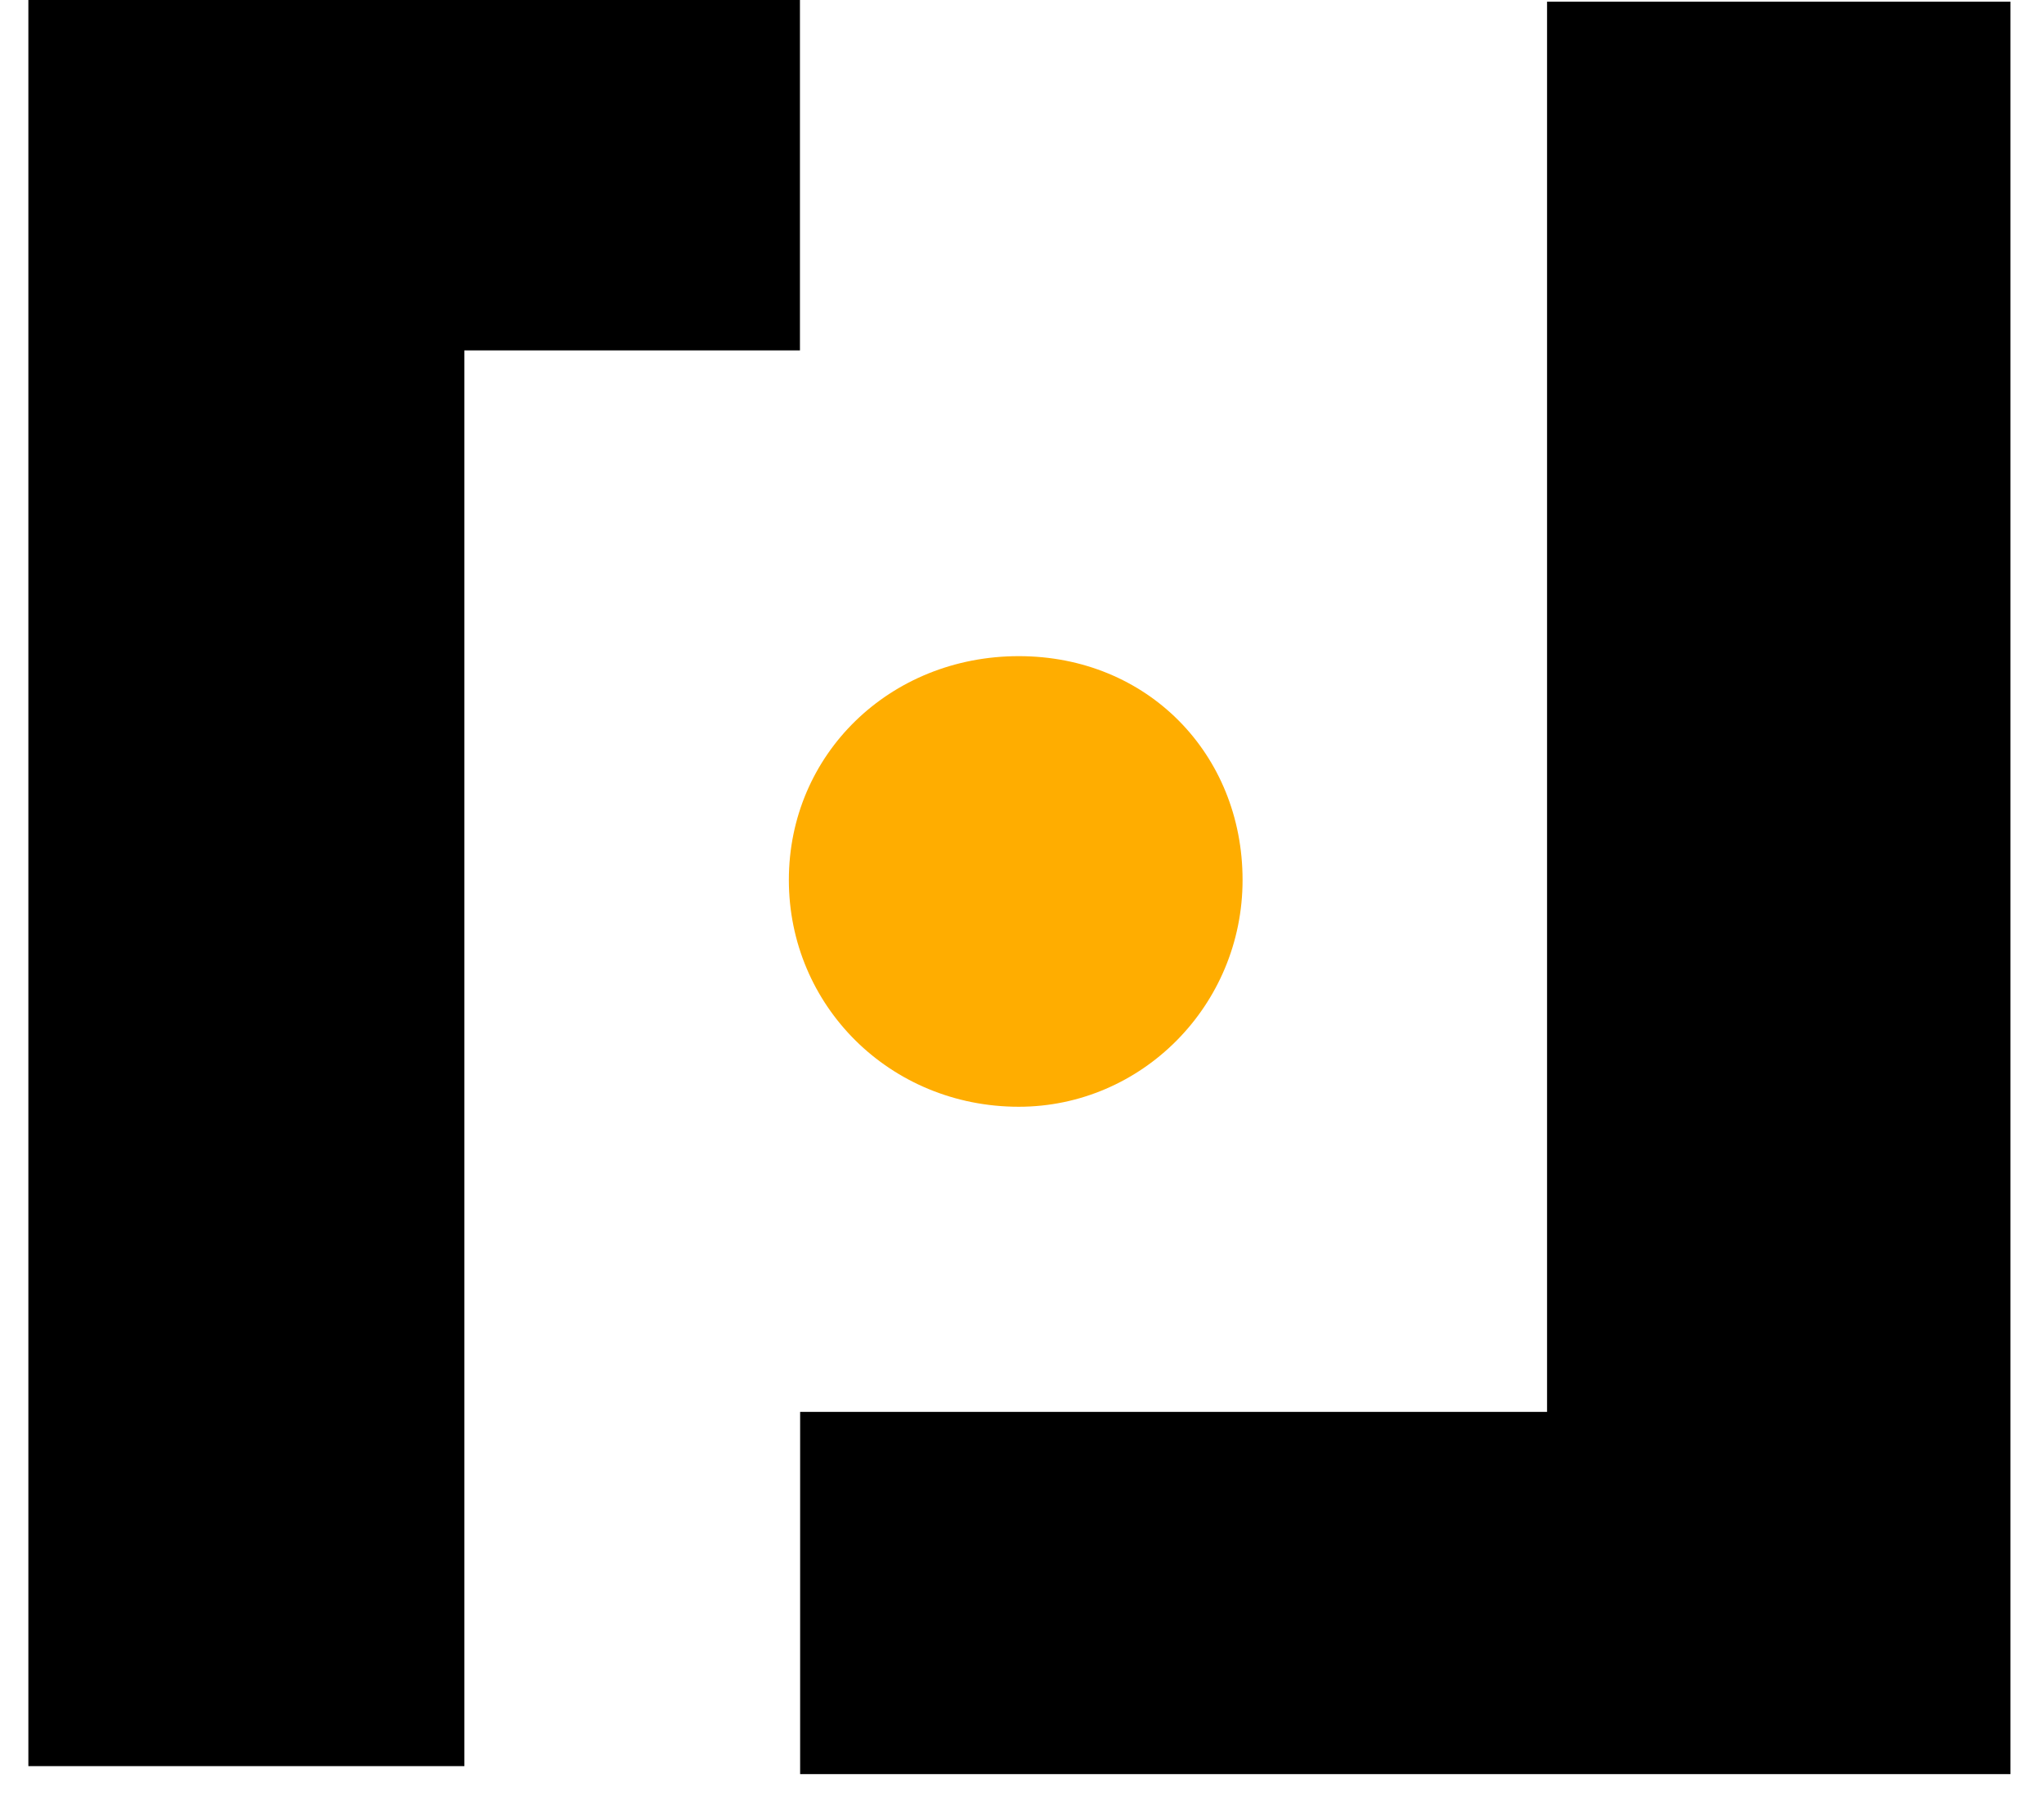 <svg width="33" height="29" viewBox="0 0 33 29" fill="none" xmlns="http://www.w3.org/2000/svg">
<path d="M12.915 0H7.497H0.458V28.518H7.497V5.658H12.915V0Z" fill="black"/>
<path d="M24.977 0.027V22.798H12.918V28.647H24.977H25.334H32.458V0.027H24.977Z" fill="black"/>
<path d="M12.736 14.209C12.736 12.178 14.368 10.595 16.448 10.595C18.528 10.595 20.061 12.178 20.061 14.209C20.061 16.239 18.429 17.871 16.448 17.871C14.368 17.871 12.736 16.239 12.736 14.209Z" fill="#FFAD00"/>
</svg>
